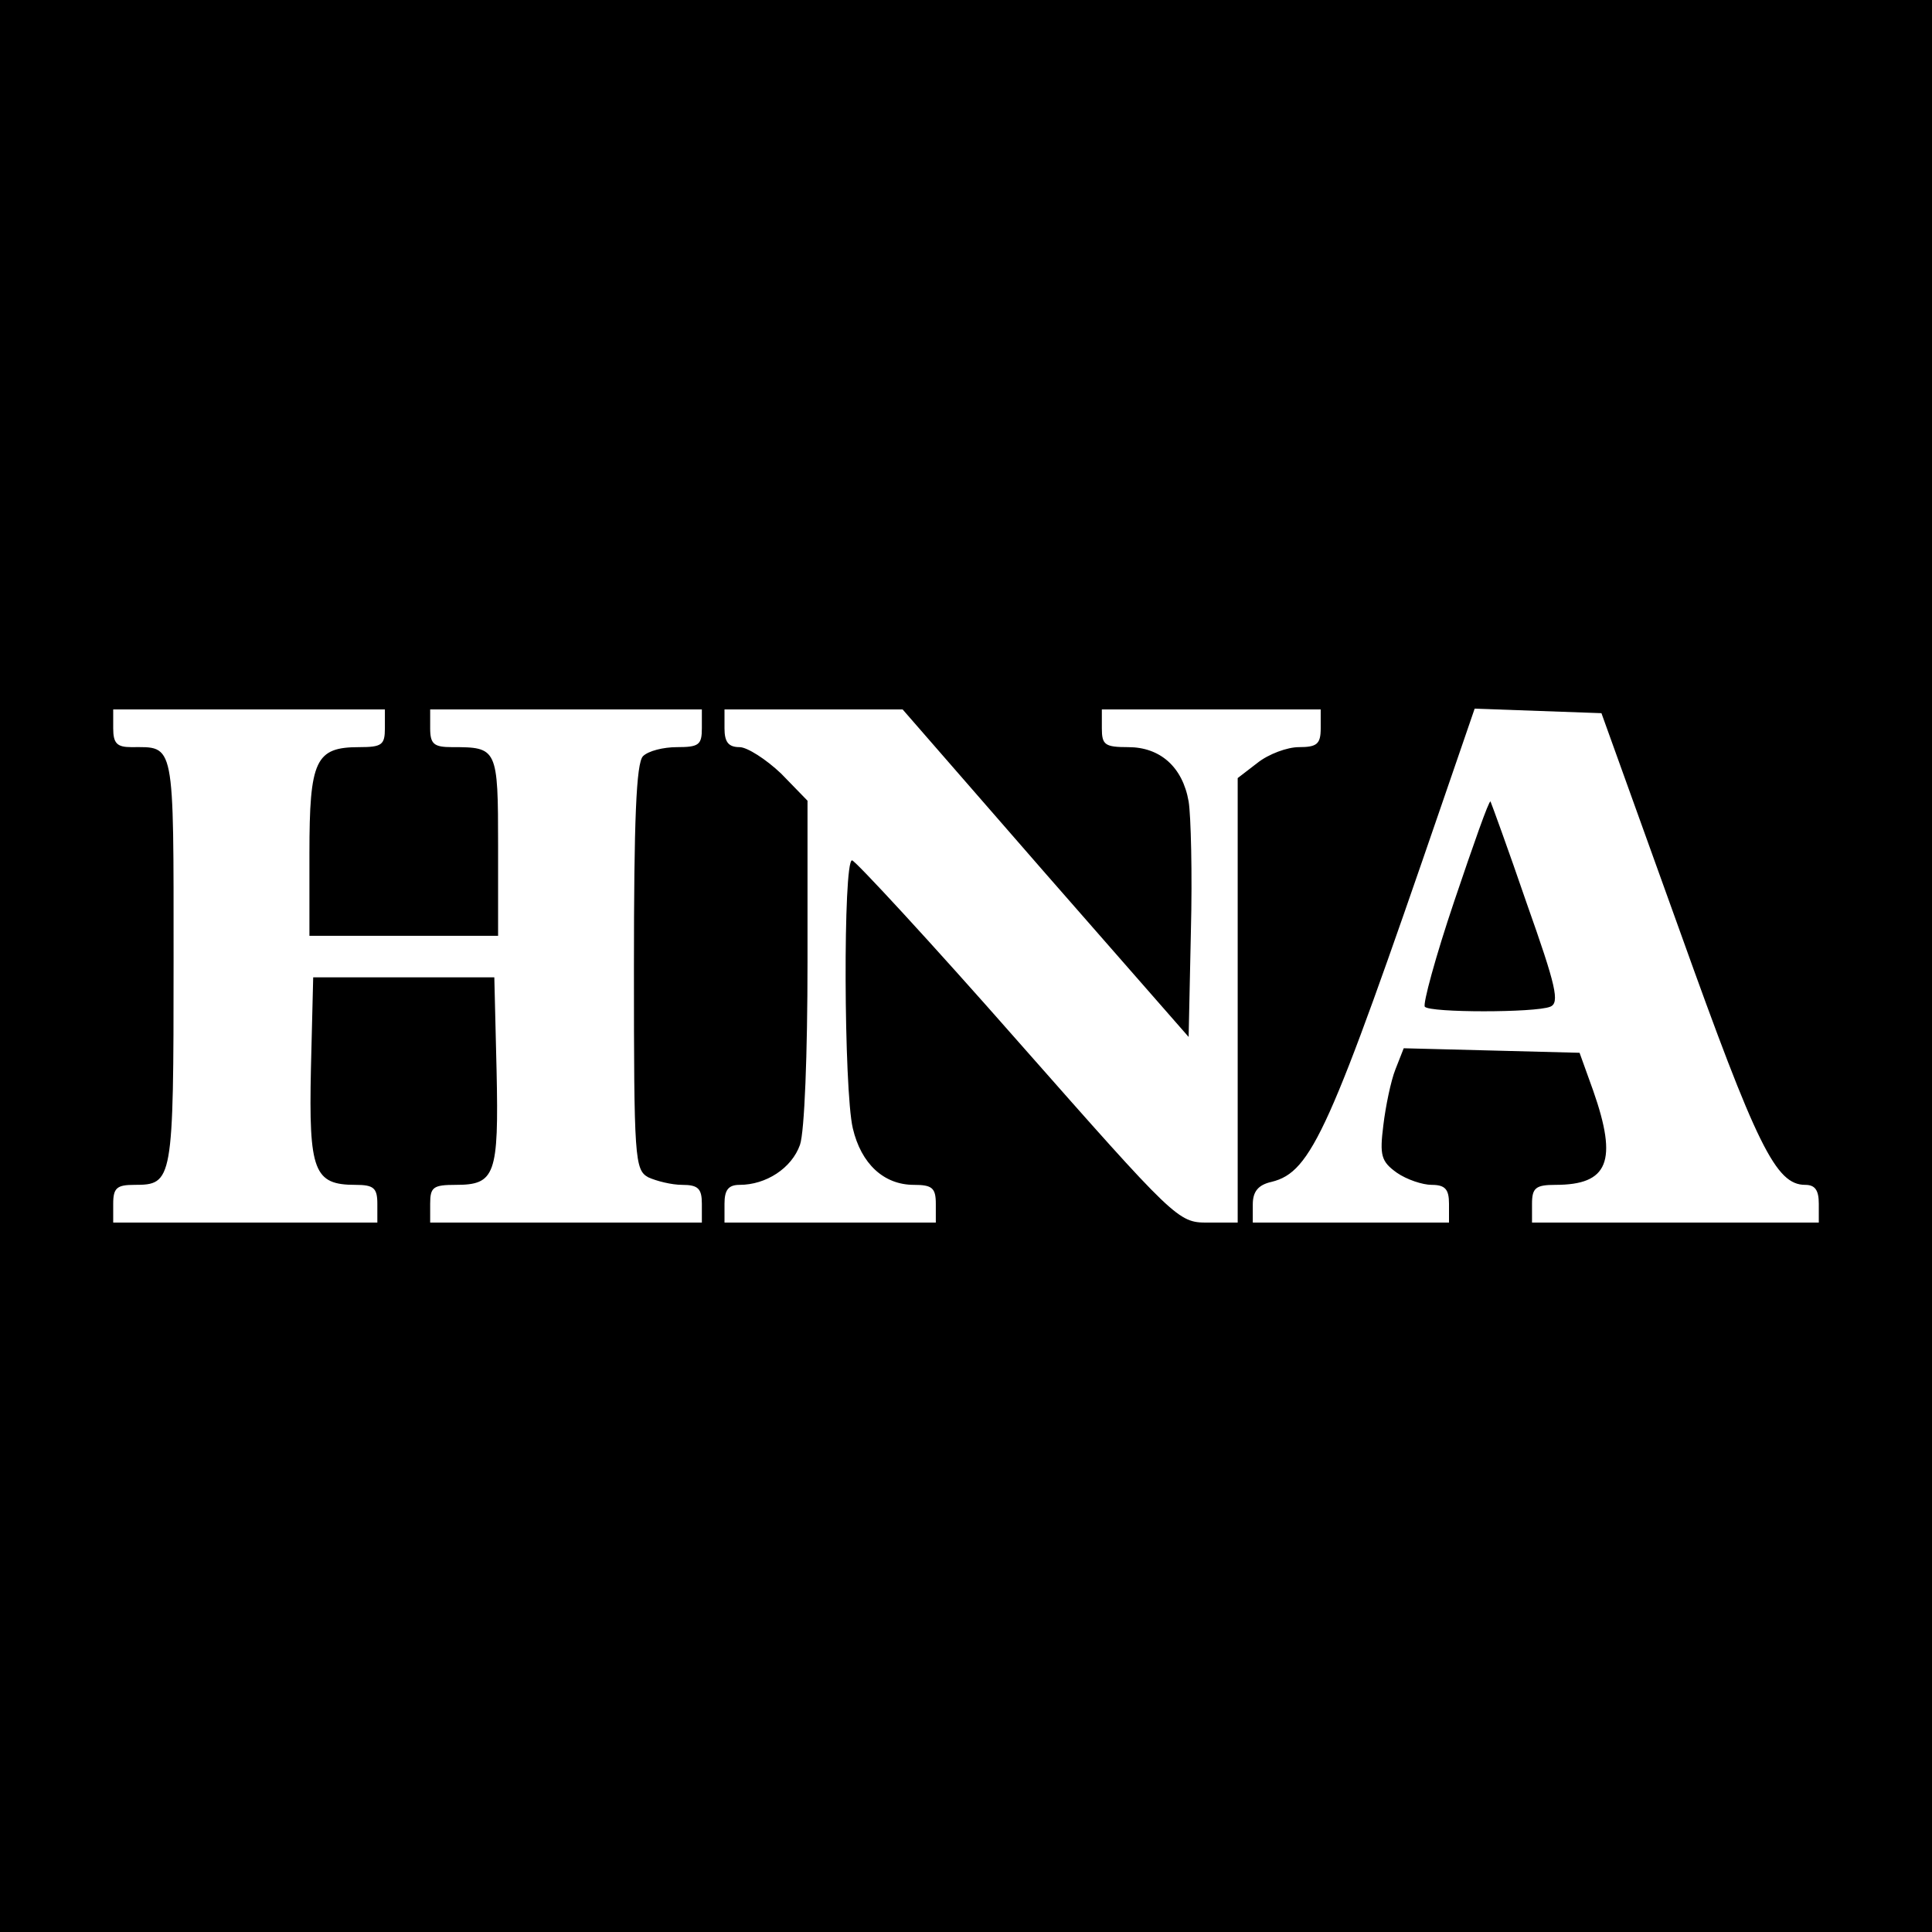 <svg version="1" xmlns="http://www.w3.org/2000/svg" width="341.333" height="341.333" viewBox="0 0 256 256"><path d="M0 128v128h256V0H0v128zm51-31.5c0 2.2-.4 2.5-3.4 2.5-5.8 0-6.6 1.7-6.6 14.1V124h25v-11.9c0-13-.1-13.1-6.1-13.1-2.4 0-2.9-.4-2.9-2.5V94h36v2.5c0 2.2-.4 2.5-3.3 2.5-1.8 0-3.8.5-4.5 1.2-.9.9-1.2 8.5-1.2 28 0 25.4.1 26.8 1.9 27.8 1.1.5 3.1 1 4.5 1 2.1 0 2.6.5 2.6 2.5v2.5H57v-2.5c0-2.2.4-2.5 3.4-2.5 5.2 0 5.7-1.3 5.4-15.1l-.3-12.4h-24l-.3 12.1c-.3 13.6.4 15.4 5.9 15.4 2.4 0 2.9.4 2.9 2.5v2.5H15v-2.5c0-2.1.5-2.5 2.8-2.5 5.1 0 5.2-.4 5.2-29.6 0-29.5.2-28.4-5.6-28.4-1.9 0-2.4-.5-2.4-2.5V94h36v2.5zm87.5 19.2l19 21.7.3-14c.2-7.6 0-15.4-.3-17.2-.8-4.6-3.8-7.2-8-7.2-3.1 0-3.5-.3-3.5-2.5V94h29v2.5c0 2.1-.5 2.5-2.9 2.5-1.5 0-4 .9-5.5 2.1l-2.6 2V162h-4c-3.9 0-4.2-.3-25.1-24-11.6-13.2-21.6-24-22-24-1.2 0-1.1 30.4.1 35.5 1.1 4.7 4.1 7.5 8.1 7.5 2.4 0 2.9.4 2.9 2.5v2.5H96v-2.5c0-1.8.5-2.5 2-2.5 3.5 0 6.9-2.2 8-5.3.6-1.7 1-12 1-24.3v-21.3l-3.5-3.6c-2-1.9-4.5-3.5-5.5-3.5-1.5 0-2-.7-2-2.5V94h23.6l18.9 21.7zm84.1 7.7c10.2 28.5 12.7 33.6 16.6 33.6 1.3 0 1.8.7 1.8 2.5v2.5h-38v-2.5c0-2.1.5-2.5 3.1-2.5 7 0 8.3-3.1 5-12.5l-1.8-5-11.6-.3-11.7-.3-1.1 2.8c-.6 1.5-1.3 4.9-1.6 7.4-.5 4-.3 4.8 1.8 6.3 1.3.9 3.4 1.6 4.6 1.6 1.8 0 2.3.6 2.3 2.5v2.5h-26v-2.4c0-1.7.7-2.6 2.5-3 5.3-1.3 7.7-6.8 22.5-49.9l4.4-12.8 8.4.3 8.4.3 10.4 28.9z"/><path d="M192.7 119.4c-2.5 7.4-4.2 13.7-3.9 14 .7.8 14.6.8 16.6 0 1.3-.5.8-2.7-3.1-13.7-2.5-7.3-4.7-13.3-4.8-13.5-.2-.2-2.3 5.8-4.8 13.2z"/></svg>